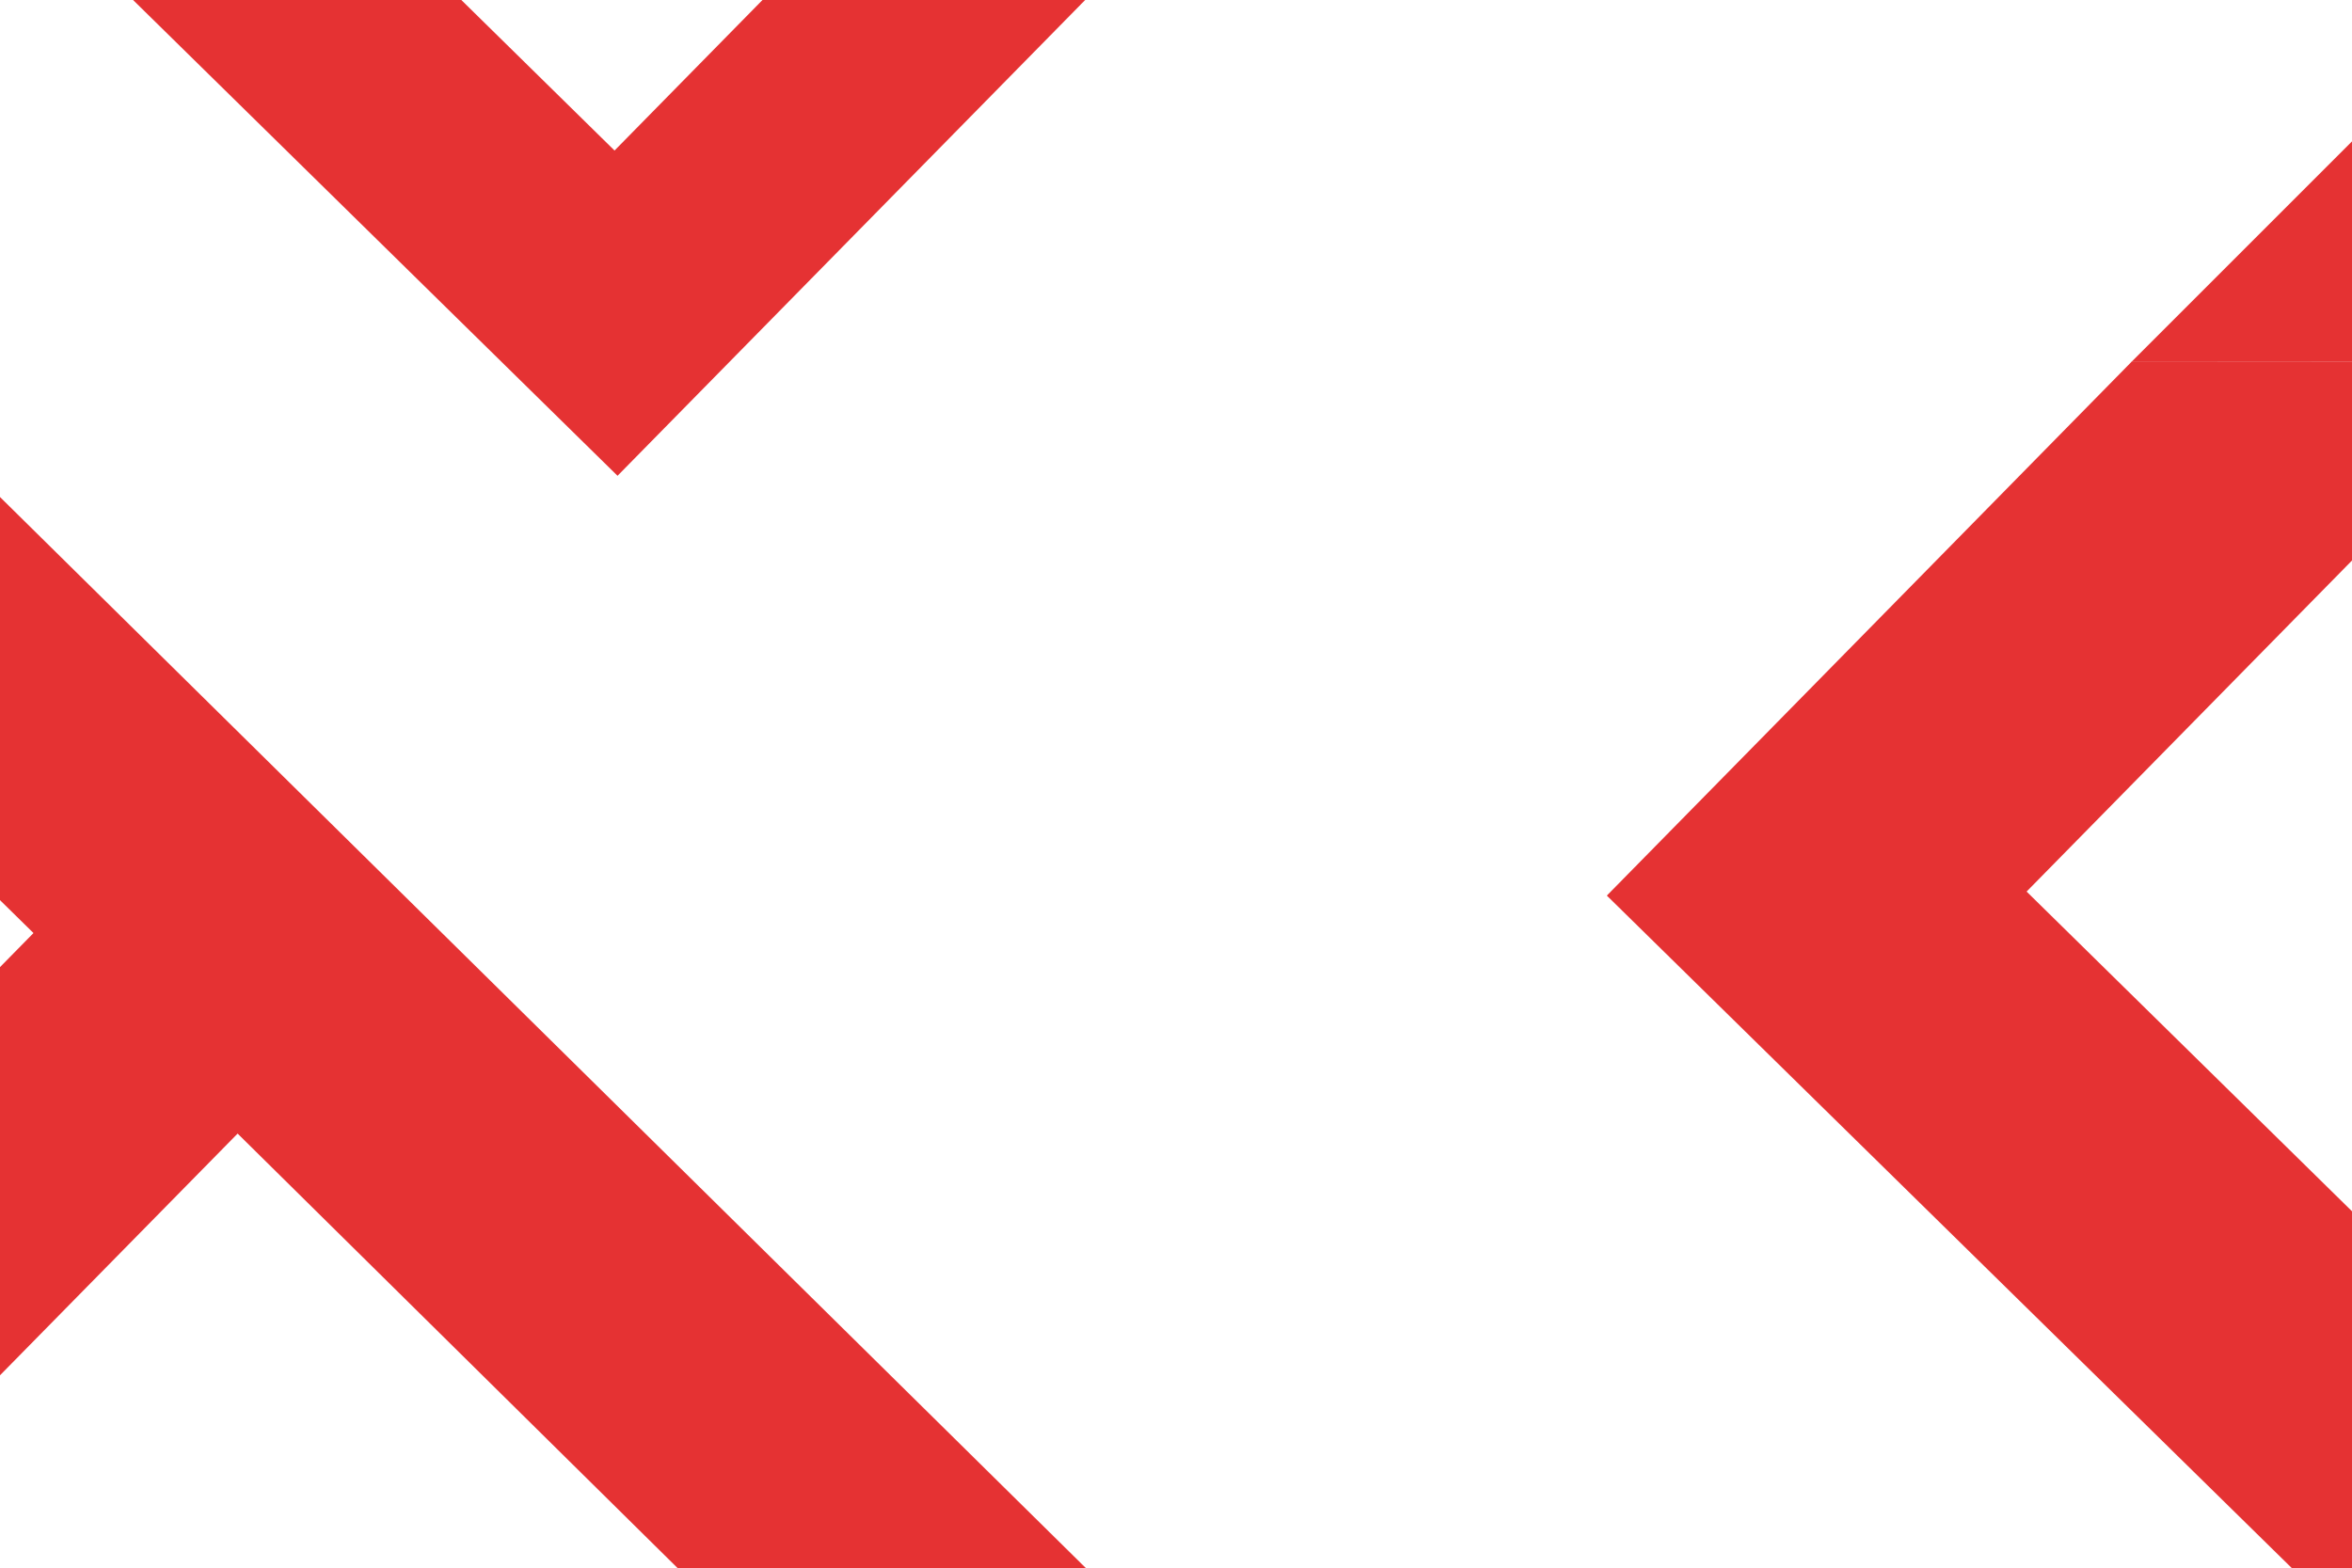 <?xml version="1.0" encoding="UTF-8"?> <svg xmlns="http://www.w3.org/2000/svg" id="Layer_1" data-name="Layer 1" viewBox="0 0 1440 960.24"><defs><style> .cls-1 { fill: #e53233; } </style></defs><polyline class="cls-1" points="1304.91 221.66 1516.18 10.39 1590.44 102.34 1559.63 221.49"></polyline><polygon class="cls-1" points="733.87 -70.71 536.31 -70.71 376.25 92.18 98.79 -180.47 -102.26 -180.47 377.82 291.1 378.06 291.37 733.87 -70.71"></polygon><polygon class="cls-1" points="20.5 571.37 -297.42 894.86 -51.77 894.86 145.48 694.17 432.66 977.82 682.63 977.82 -13.66 290.89 -191.32 363.19 20.5 571.37"></polygon><polygon class="cls-1" points="1305.08 221.49 983.78 548.43 1465.18 1021.16 1724.32 1021.16 1240.78 545.97 1559.63 221.49 1305.08 221.49"></polygon></svg> 